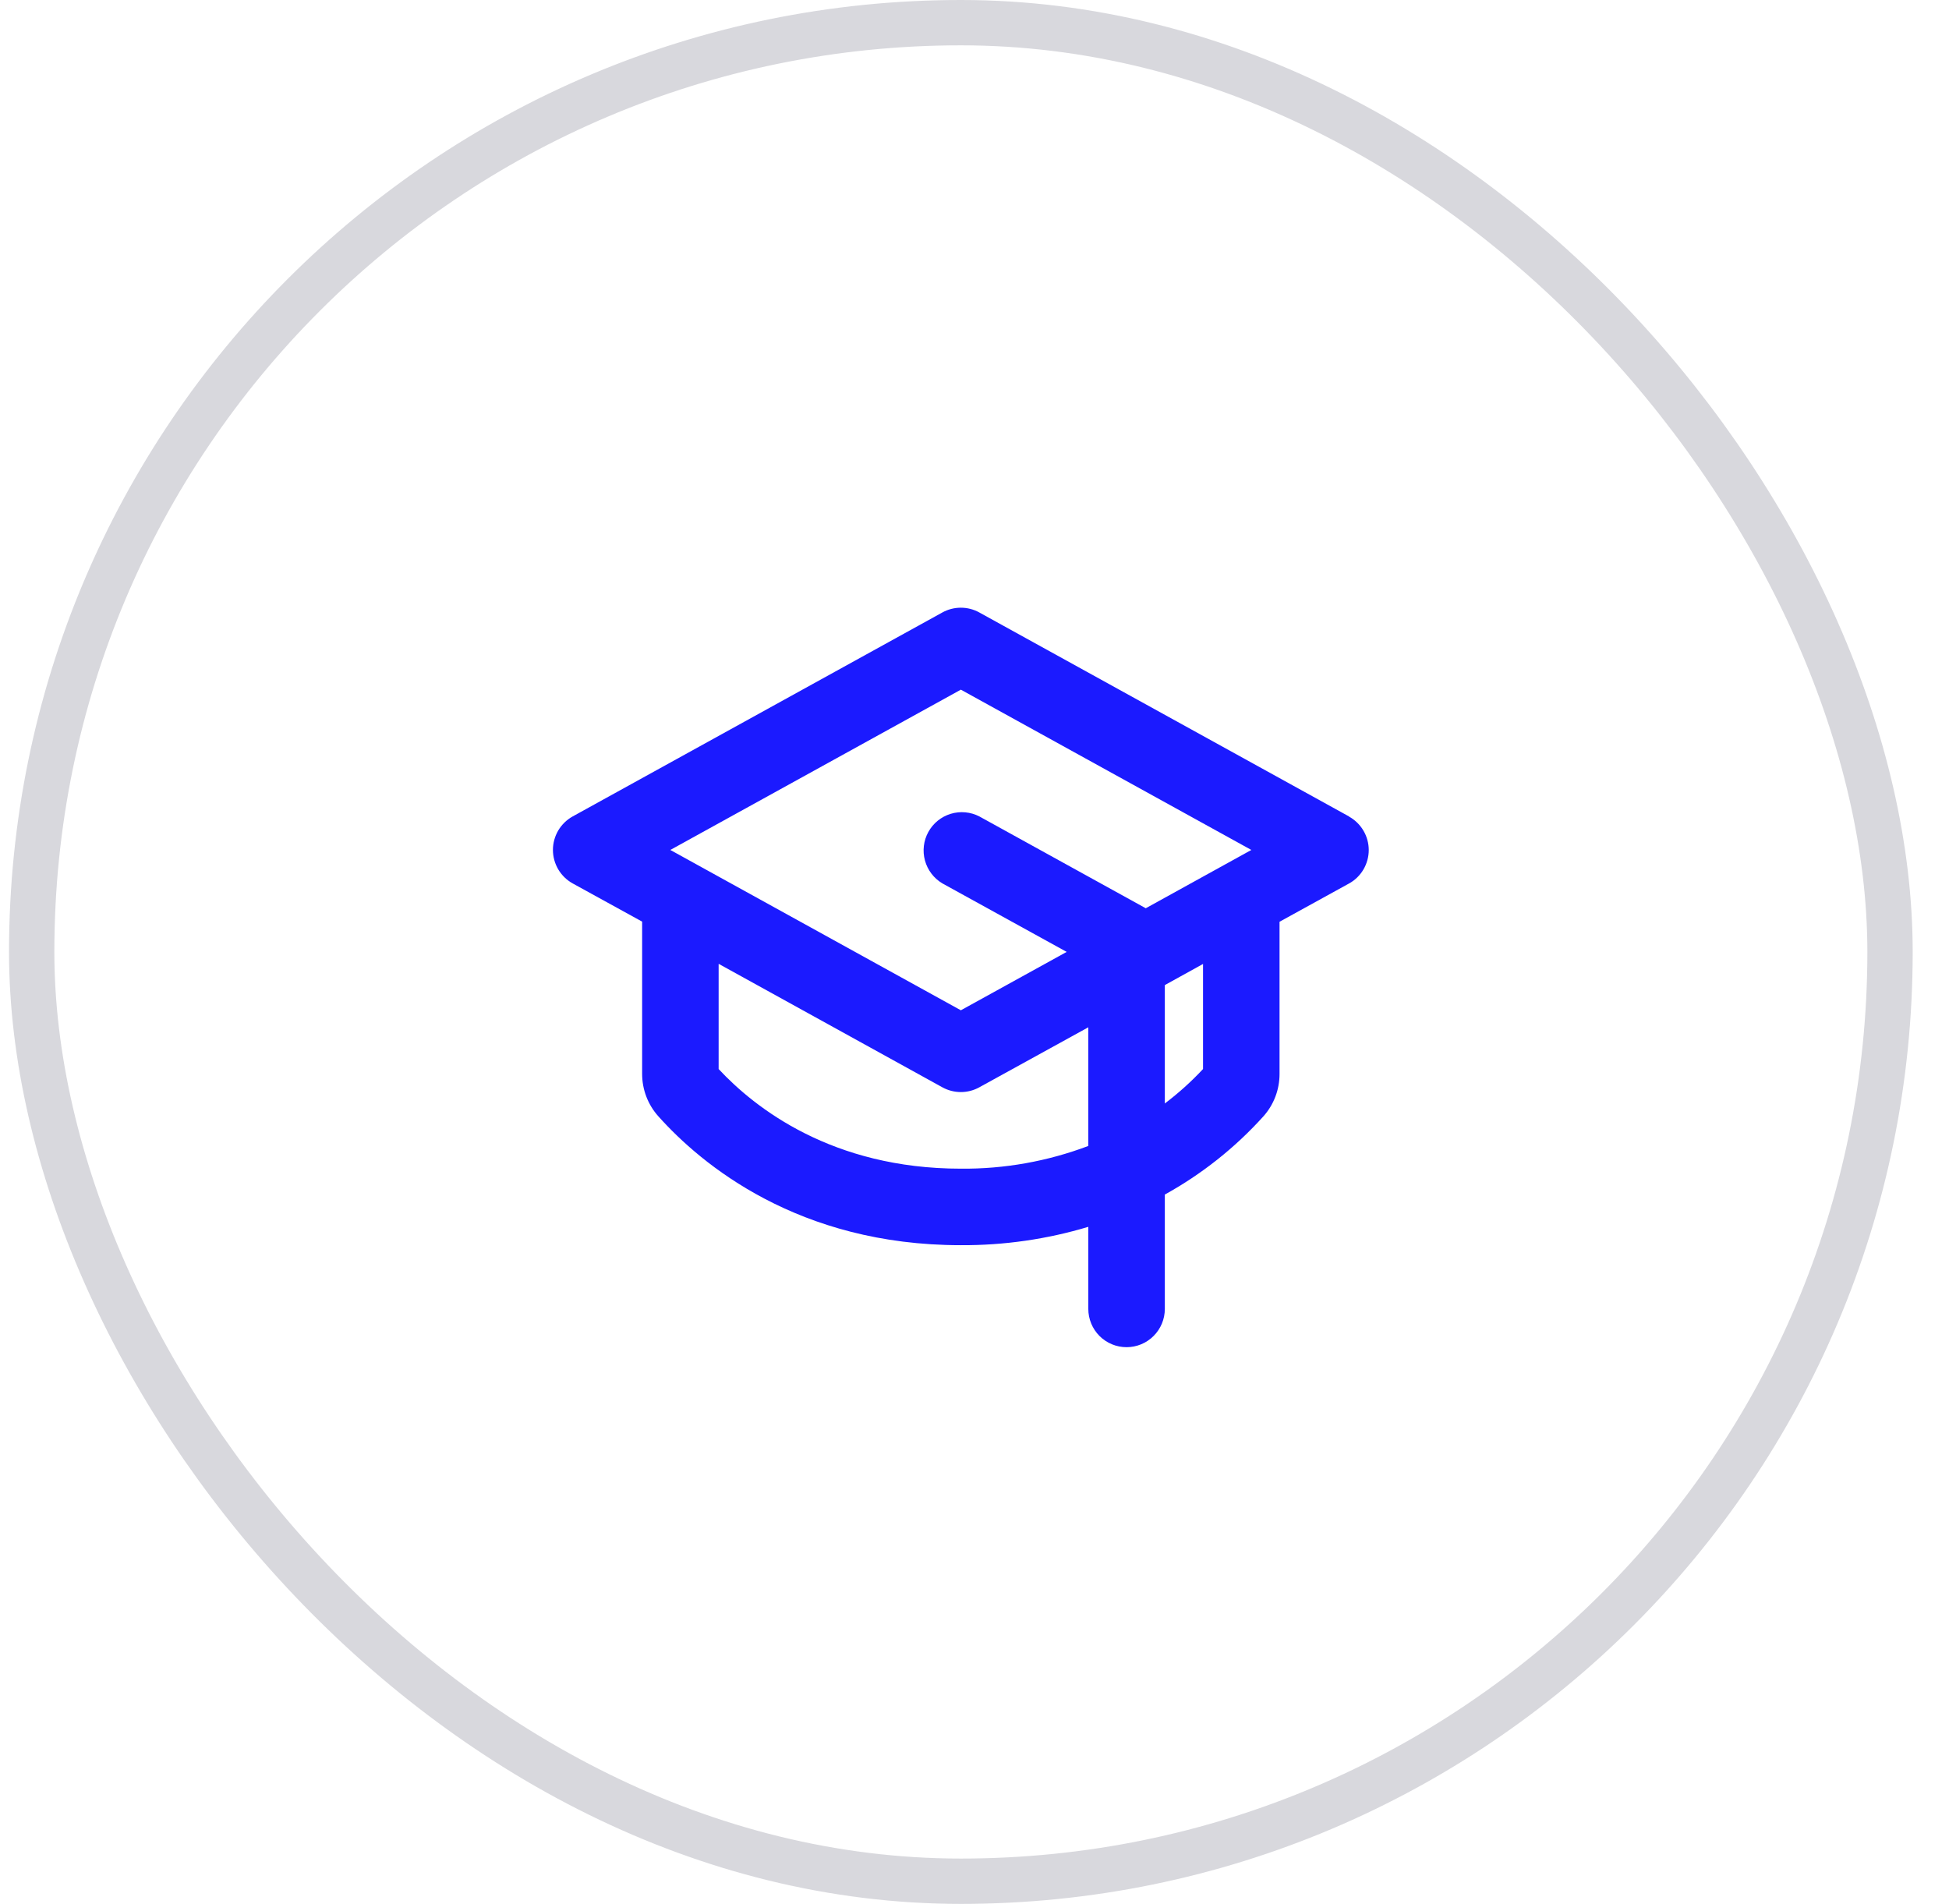 <svg width="43" height="42" viewBox="0 0 43 42" fill="none" xmlns="http://www.w3.org/2000/svg">
<rect x="0.699" y="0.5" width="41" height="41" rx="20.5" stroke="#D8D8DD"/>
<path d="M29.763 18.011L21.606 13.511C21.482 13.442 21.341 13.406 21.199 13.406C21.056 13.406 20.916 13.442 20.791 13.511L12.634 18.011C12.503 18.084 12.393 18.191 12.316 18.321C12.24 18.451 12.199 18.599 12.199 18.749C12.199 18.9 12.24 19.048 12.316 19.178C12.393 19.308 12.503 19.415 12.634 19.488L14.167 20.331V23.689C14.167 24.035 14.294 24.369 14.525 24.626C15.477 25.69 17.613 27.469 21.199 27.469C22.151 27.474 23.099 27.338 24.011 27.064V28.875C24.011 29.099 24.1 29.313 24.258 29.472C24.416 29.63 24.631 29.719 24.855 29.719C25.079 29.719 25.293 29.63 25.451 29.472C25.61 29.313 25.699 29.099 25.699 28.875V26.352C26.514 25.902 27.248 25.32 27.872 24.629C28.103 24.372 28.23 24.038 28.23 23.692V20.334L29.763 19.49C29.895 19.418 30.004 19.311 30.081 19.181C30.157 19.051 30.198 18.903 30.198 18.752C30.198 18.601 30.157 18.453 30.081 18.324C30.004 18.194 29.895 18.087 29.763 18.014V18.011ZM21.199 15.214L27.608 18.75L25.277 20.037C25.272 20.034 25.268 20.031 25.264 20.028L21.608 18.011C21.413 17.91 21.186 17.889 20.975 17.953C20.765 18.017 20.588 18.16 20.482 18.353C20.376 18.545 20.349 18.771 20.407 18.983C20.465 19.195 20.603 19.376 20.792 19.488L23.534 20.999L21.199 22.287L14.789 18.75L21.199 15.214ZM21.199 25.781C18.357 25.781 16.653 24.44 15.855 23.583V21.262L20.791 23.986C20.916 24.055 21.056 24.091 21.199 24.091C21.341 24.091 21.482 24.055 21.606 23.986L24.011 22.662V25.28C23.113 25.619 22.159 25.79 21.199 25.781ZM26.542 23.583C26.284 23.86 26.001 24.114 25.699 24.343V21.731L26.542 21.265V23.583Z" fill="#1B1AFF"/>
</svg>
